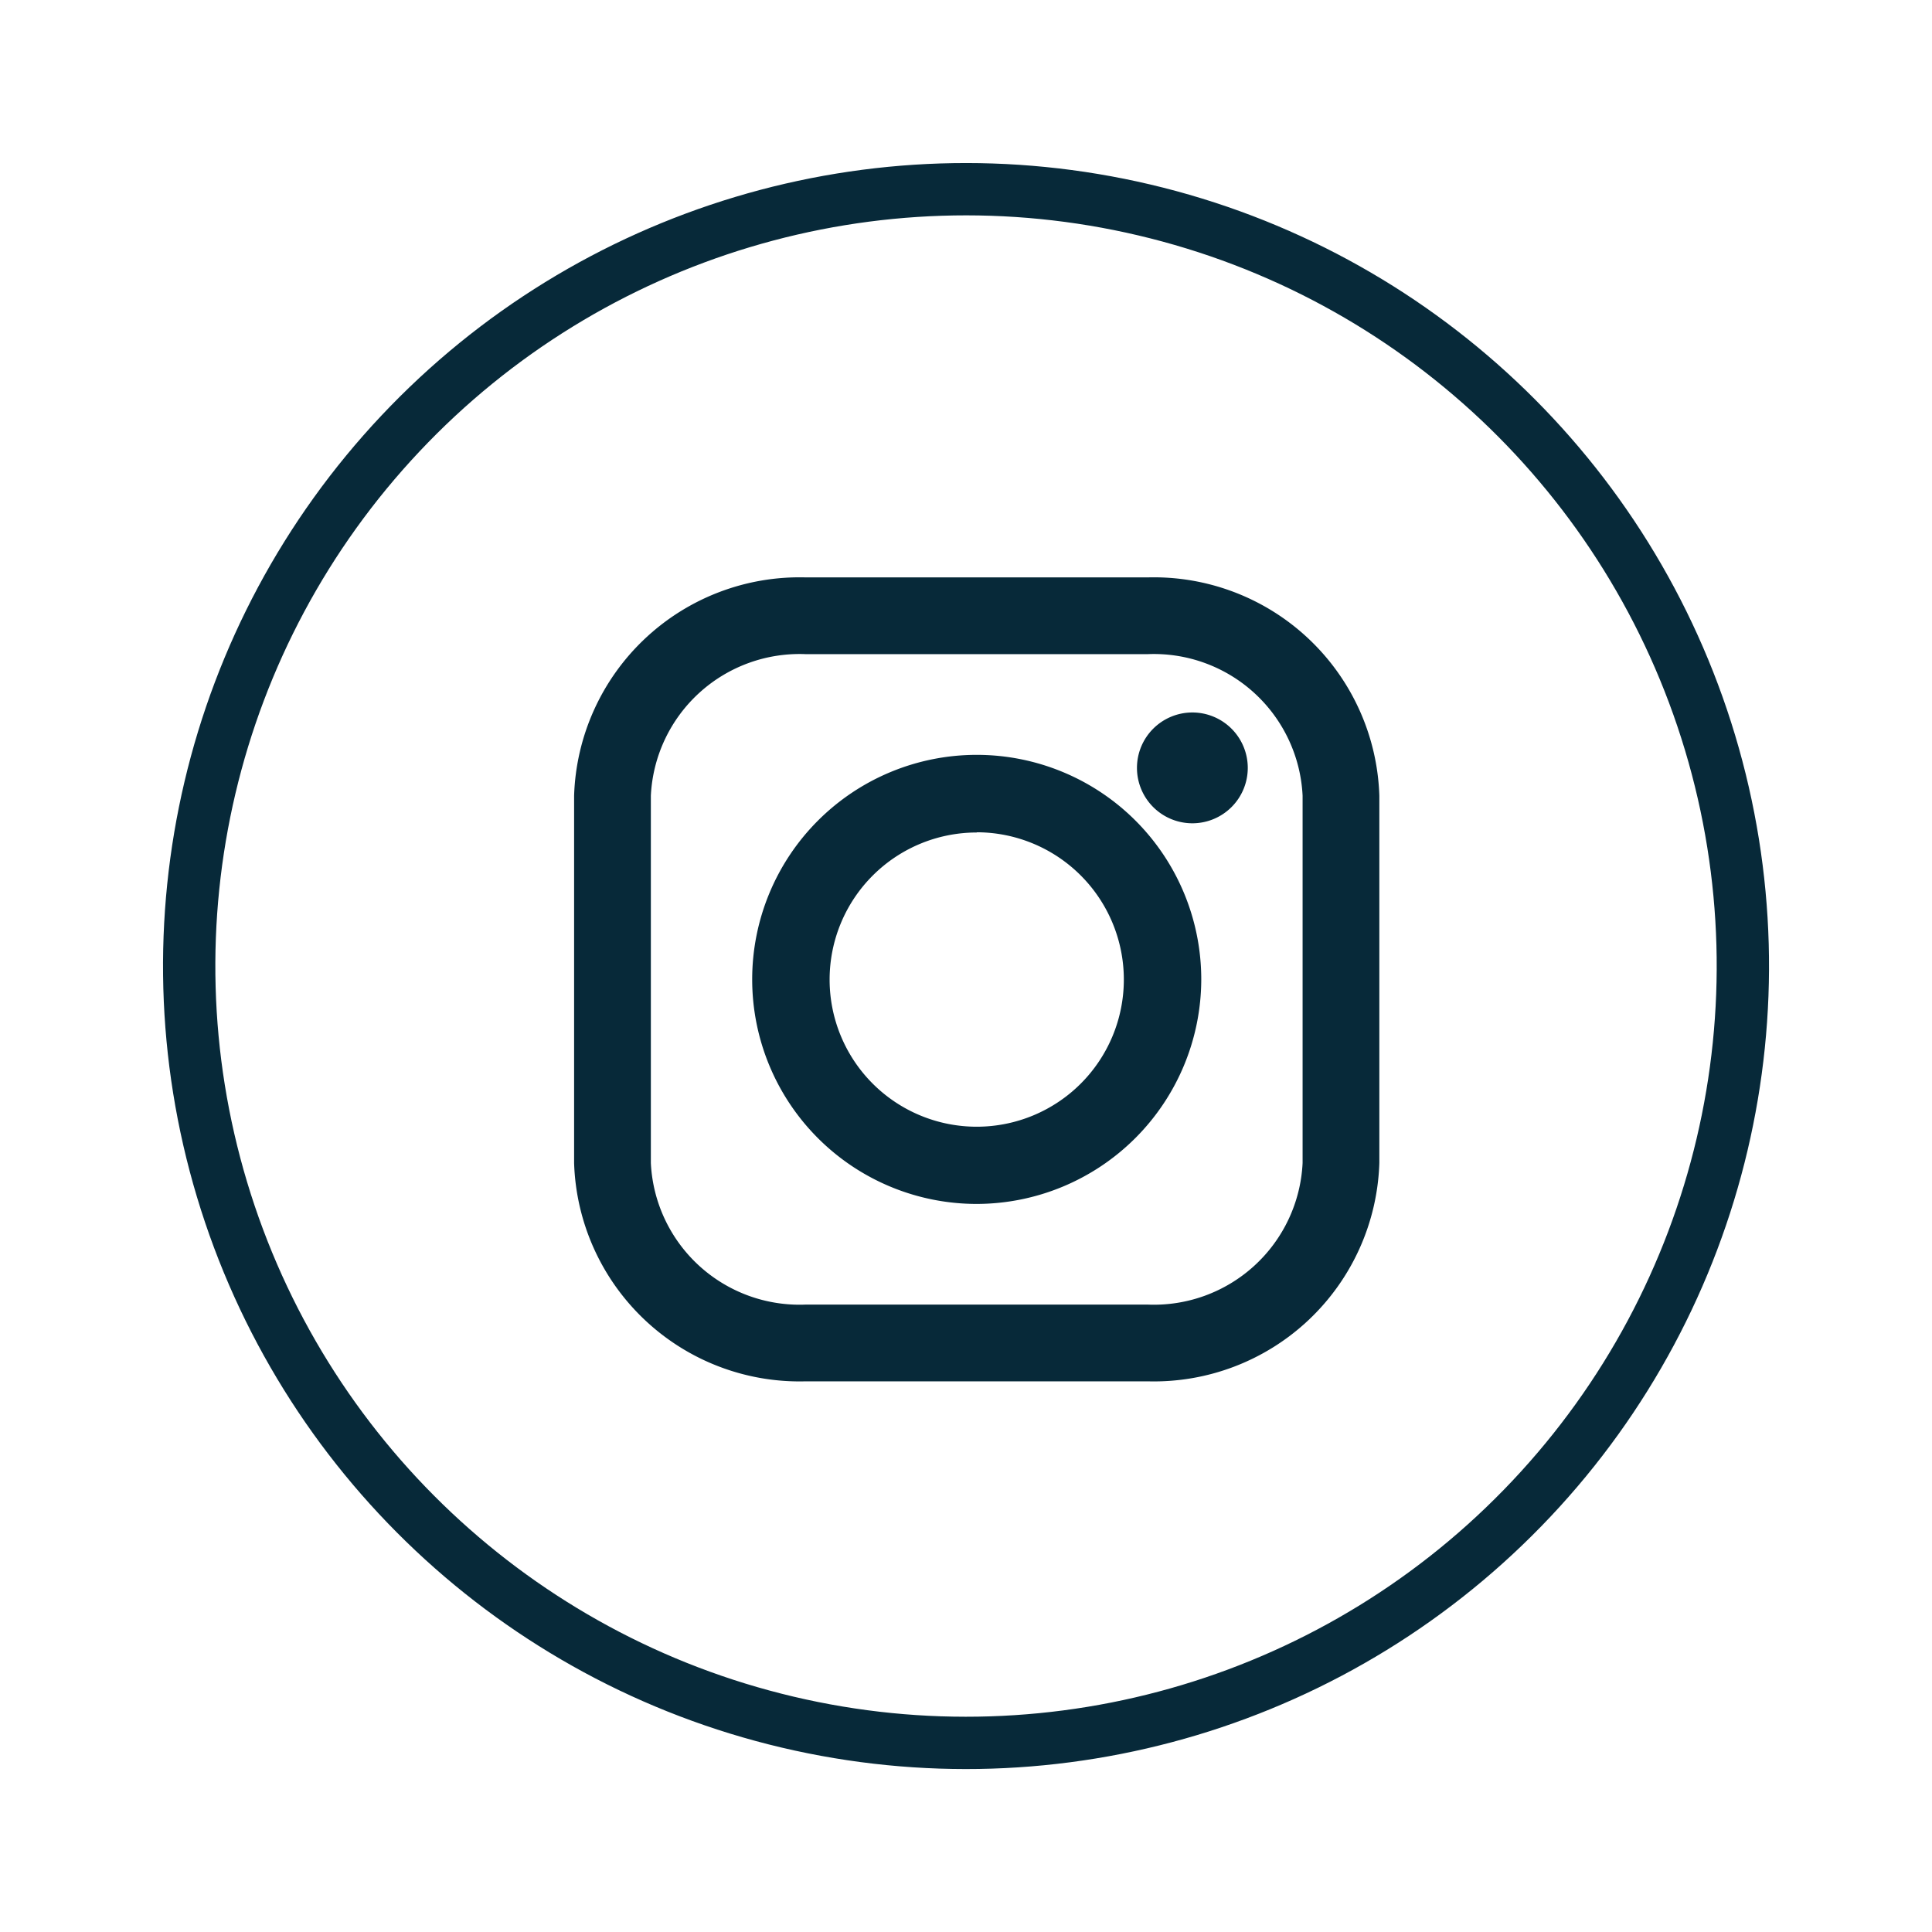 <svg xmlns="http://www.w3.org/2000/svg" width="36.93" height="36.93" viewBox="0 0 36.93 36.93">
  <g id="Group_253" data-name="Group 253" transform="translate(0.602 0.602)">
    <circle id="Ellipse_26" data-name="Ellipse 26" cx="14.849" cy="14.849" r="14.849" transform="translate(0 28.904) rotate(-76.717)" fill="none" stroke="#072939" stroke-miterlimit="10" stroke-width="1"/>
    <g id="Group_254" data-name="Group 254" transform="translate(-3933.628 -1084.566)">
      <g id="Group_254-2" data-name="Group 254" transform="translate(3944 1095)">
        <g id="Group_256" data-name="Group 256" transform="translate(0 0)">
          <g id="Group_254-3" data-name="Group 254" transform="translate(0 0)">
            <path id="Path_2784" data-name="Path 2784" d="M413.282,321.867H406.75a4.312,4.312,0,0,1-4.43-4.173v-7.021a4.312,4.312,0,0,1,4.43-4.173h6.532a4.313,4.313,0,0,1,4.43,4.173v7.021A4.312,4.312,0,0,1,413.282,321.867Zm-6.532-13.9a2.846,2.846,0,0,0-2.963,2.706v7.021a2.846,2.846,0,0,0,2.963,2.706h6.532a2.846,2.846,0,0,0,2.963-2.706v-7.021a2.846,2.846,0,0,0-2.963-2.706Z" transform="translate(-402.32 -306.499)" fill="#072939"/>
          </g>
          <g id="Group_255" data-name="Group 255" transform="translate(3.404 3.392)">
            <path id="Path_2785" data-name="Path 2785" d="M463.021,371.314a4.292,4.292,0,1,1,4.292-4.292A4.3,4.3,0,0,1,463.021,371.314Zm0-7.1a2.812,2.812,0,1,0,2.812,2.812A2.815,2.815,0,0,0,463.021,364.21Z" transform="translate(-458.729 -362.729)" fill="#072939"/>
          </g>
          <path id="Path_2786" data-name="Path 2786" d="M567.648,346.738a1.059,1.059,0,1,1-1.059-1.059A1.059,1.059,0,0,1,567.648,346.738Z" transform="translate(-554.771 -343.096)" fill="#072939"/>
        </g>
      </g>
    </g>
  </g>
</svg>